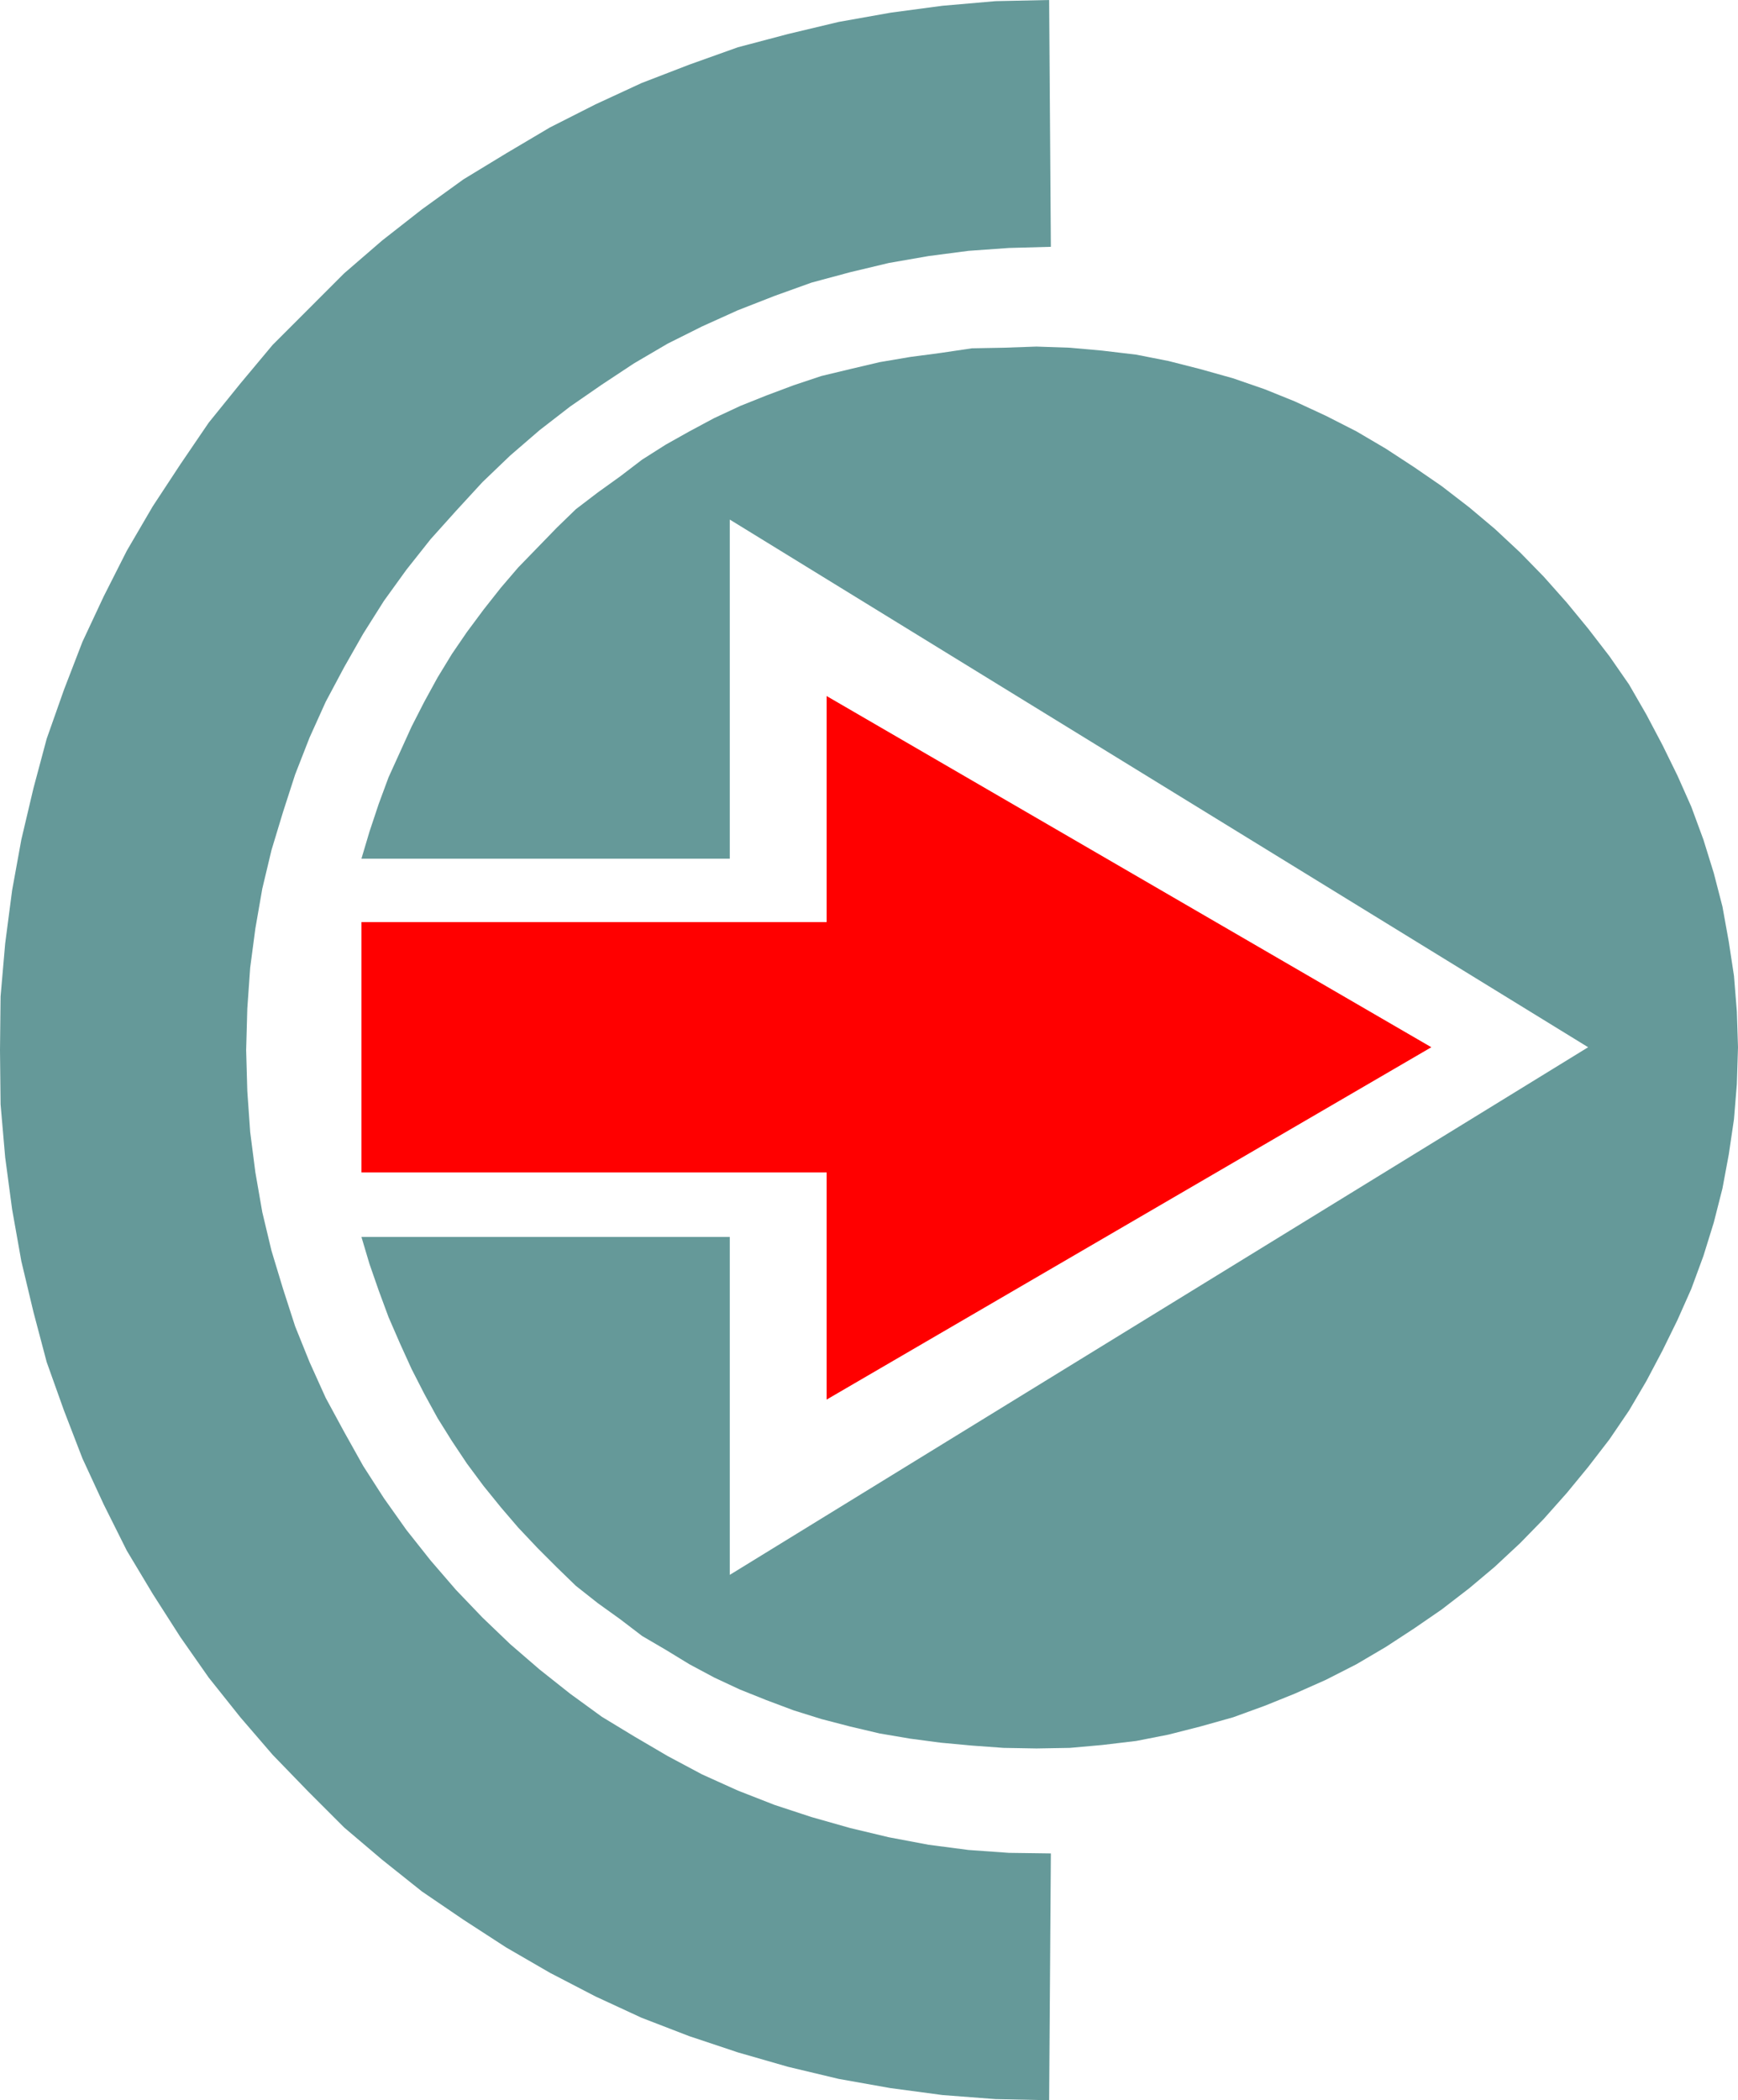 <?xml version="1.0" encoding="UTF-8" standalone="no"?>
<svg
   version="1.0"
   width="128.885mm"
   height="155.711mm"
   id="svg3"
   sodipodi:docname="Arrow 1252.wmf"
   xmlns:inkscape="http://www.inkscape.org/namespaces/inkscape"
   xmlns:sodipodi="http://sodipodi.sourceforge.net/DTD/sodipodi-0.dtd"
   xmlns="http://www.w3.org/2000/svg"
   xmlns:svg="http://www.w3.org/2000/svg">
  <sodipodi:namedview
     id="namedview3"
     pagecolor="#ffffff"
     bordercolor="#000000"
     borderopacity="0.25"
     inkscape:showpageshadow="2"
     inkscape:pageopacity="0.0"
     inkscape:pagecheckerboard="0"
     inkscape:deskcolor="#d1d1d1"
     inkscape:document-units="mm" />
  <defs
     id="defs1">
    <pattern
       id="WMFhbasepattern"
       patternUnits="userSpaceOnUse"
       width="6"
       height="6"
       x="0"
       y="0" />
  </defs>
  <path
     style="fill:#659999;fill-opacity:1;fill-rule:evenodd;stroke:none"
     d="M 204.544,240.609 H 101.303 l 2.262,-7.595 2.585,-7.756 2.747,-7.433 3.231,-7.11 3.231,-7.11 3.554,-6.948 3.716,-6.787 4.039,-6.625 4.201,-6.14 4.685,-6.302 4.847,-6.14 4.847,-5.656 5.493,-5.656 5.332,-5.494 5.332,-5.171 6.14,-4.686 6.301,-4.525 6.14,-4.686 6.624,-4.201 6.624,-3.717 6.947,-3.717 7.271,-3.393 7.271,-2.909 7.755,-2.909 7.755,-2.585 8.078,-1.939 8.24,-1.939 8.563,-1.454 8.563,-1.131 8.725,-1.293 8.886,-0.162 9.209,-0.323 9.371,0.323 9.048,0.808 9.532,1.131 9.048,1.778 8.886,2.262 9.209,2.585 8.886,3.07 8.402,3.393 8.725,4.04 8.563,4.363 8.24,4.848 7.917,5.171 7.755,5.332 7.755,5.979 7.109,5.979 7.109,6.625 6.624,6.787 6.463,7.272 5.978,7.272 5.978,7.756 5.493,7.918 4.847,8.403 4.524,8.564 4.201,8.564 3.878,8.726 3.393,9.211 2.908,9.372 2.424,9.372 1.777,9.857 1.454,9.534 0.808,10.019 0.323,10.019 -0.323,10.342 -0.808,9.857 -1.454,9.857 -1.777,9.534 -2.424,9.534 -2.908,9.372 -3.393,9.211 -3.878,8.726 -4.201,8.564 -4.524,8.564 -4.847,8.241 -5.493,8.08 -5.978,7.756 -5.978,7.272 -6.463,7.272 -6.624,6.787 -7.109,6.625 -7.109,5.979 -7.755,5.979 -7.755,5.333 -7.917,5.171 -8.24,4.848 -8.563,4.363 -8.725,3.878 -8.402,3.393 -8.886,3.232 -9.209,2.585 -8.886,2.262 -9.048,1.778 -9.532,1.131 -9.048,0.808 -9.371,0.162 -9.209,-0.162 -8.886,-0.646 -8.725,-0.808 -8.563,-1.131 -8.563,-1.454 -8.24,-1.939 -8.078,-2.101 -7.755,-2.424 -7.755,-2.909 -7.271,-2.909 -7.271,-3.393 -6.947,-3.717 -6.624,-4.04 -6.624,-3.878 -6.14,-4.686 -6.301,-4.525 -6.14,-4.848 -5.332,-5.171 -5.332,-5.333 -5.493,-5.817 -4.847,-5.656 -4.847,-5.979 -4.685,-6.302 -4.201,-6.302 -4.039,-6.464 -3.716,-6.787 -3.554,-6.948 -3.231,-7.11 -3.231,-7.433 -2.747,-7.433 -2.585,-7.433 -2.262,-7.595 h 103.242 v 94.692 L 445.118,293.449 204.544,145.594 Z"
     id="path1" />
  <path
     style="fill:#ff0000;fill-opacity:1;fill-rule:evenodd;stroke:none"
     d="M 231.688,328.515 H 101.303 V 258.384 h 130.385 v -63.344 l 169.484,98.409 -169.484,98.732 z"
     id="path2" />
  <path
     style="fill:#659999;fill-opacity:1;fill-rule:evenodd;stroke:none"
     d="m 294.053,588.515 -15.026,-0.323 -14.864,-1.131 -14.541,-1.939 -14.541,-2.585 -14.218,-3.393 -14.056,-4.04 -13.572,-4.525 -13.41,-5.171 -12.925,-5.979 -12.764,-6.625 -12.279,-7.11 -11.956,-7.756 -11.633,-7.918 -11.148,-8.888 L 96.456,512.082 86.439,502.064 76.421,491.722 67.374,481.218 58.487,470.069 50.571,458.757 42.815,446.638 35.545,434.519 29.082,421.591 23.104,408.664 17.934,395.252 13.087,381.678 9.371,367.62 5.978,353.4 3.393,338.857 1.454,324.313 0.162,309.447 0,294.257 0.162,279.229 1.454,264.363 3.393,249.497 5.978,235.277 l 3.393,-14.382 3.716,-13.897 4.847,-13.735 5.17,-13.412 5.978,-12.766 6.463,-12.766 7.271,-12.443 7.755,-11.796 7.917,-11.635 8.886,-10.988 9.048,-10.827 10.017,-10.019 10.017,-10.019 10.663,-9.211 11.148,-8.726 11.633,-8.403 11.956,-7.272 12.279,-7.272 12.764,-6.464 12.925,-5.979 13.41,-5.171 13.572,-4.848 L 220.863,9.534 235.08,6.14 249.622,3.555 264.163,1.616 279.027,0.323 294.053,0 l 0.485,69.161 -11.794,0.323 -11.31,0.808 -11.148,1.454 -11.148,1.939 -10.825,2.585 -10.825,2.909 -10.34,3.717 -10.34,4.04 -10.017,4.525 -9.694,4.848 -9.371,5.494 -9.048,5.979 -8.886,6.14 -8.563,6.625 -8.24,7.11 -7.755,7.433 -7.432,8.08 -7.109,7.918 -6.786,8.564 -6.301,8.726 -5.816,9.211 -5.332,9.372 -5.17,9.695 -4.524,10.019 -4.039,10.342 -3.393,10.503 -3.231,10.665 -2.585,10.827 -1.939,11.15 -1.454,10.988 -0.808,11.473 -0.323,11.635 0.323,11.473 0.808,11.473 1.454,11.311 1.939,11.15 2.585,10.827 3.231,10.665 3.393,10.503 4.039,10.019 4.524,10.019 5.17,9.534 5.332,9.534 5.816,9.049 6.301,8.888 6.786,8.564 7.109,8.241 7.432,7.756 7.755,7.433 8.24,7.11 8.563,6.787 8.886,6.464 9.048,5.494 9.371,5.494 9.694,5.171 10.017,4.525 10.34,4.04 10.34,3.393 10.825,3.07 10.825,2.585 11.148,2.101 11.148,1.454 11.31,0.808 11.794,0.162 z"
     id="path3" />
</svg>
